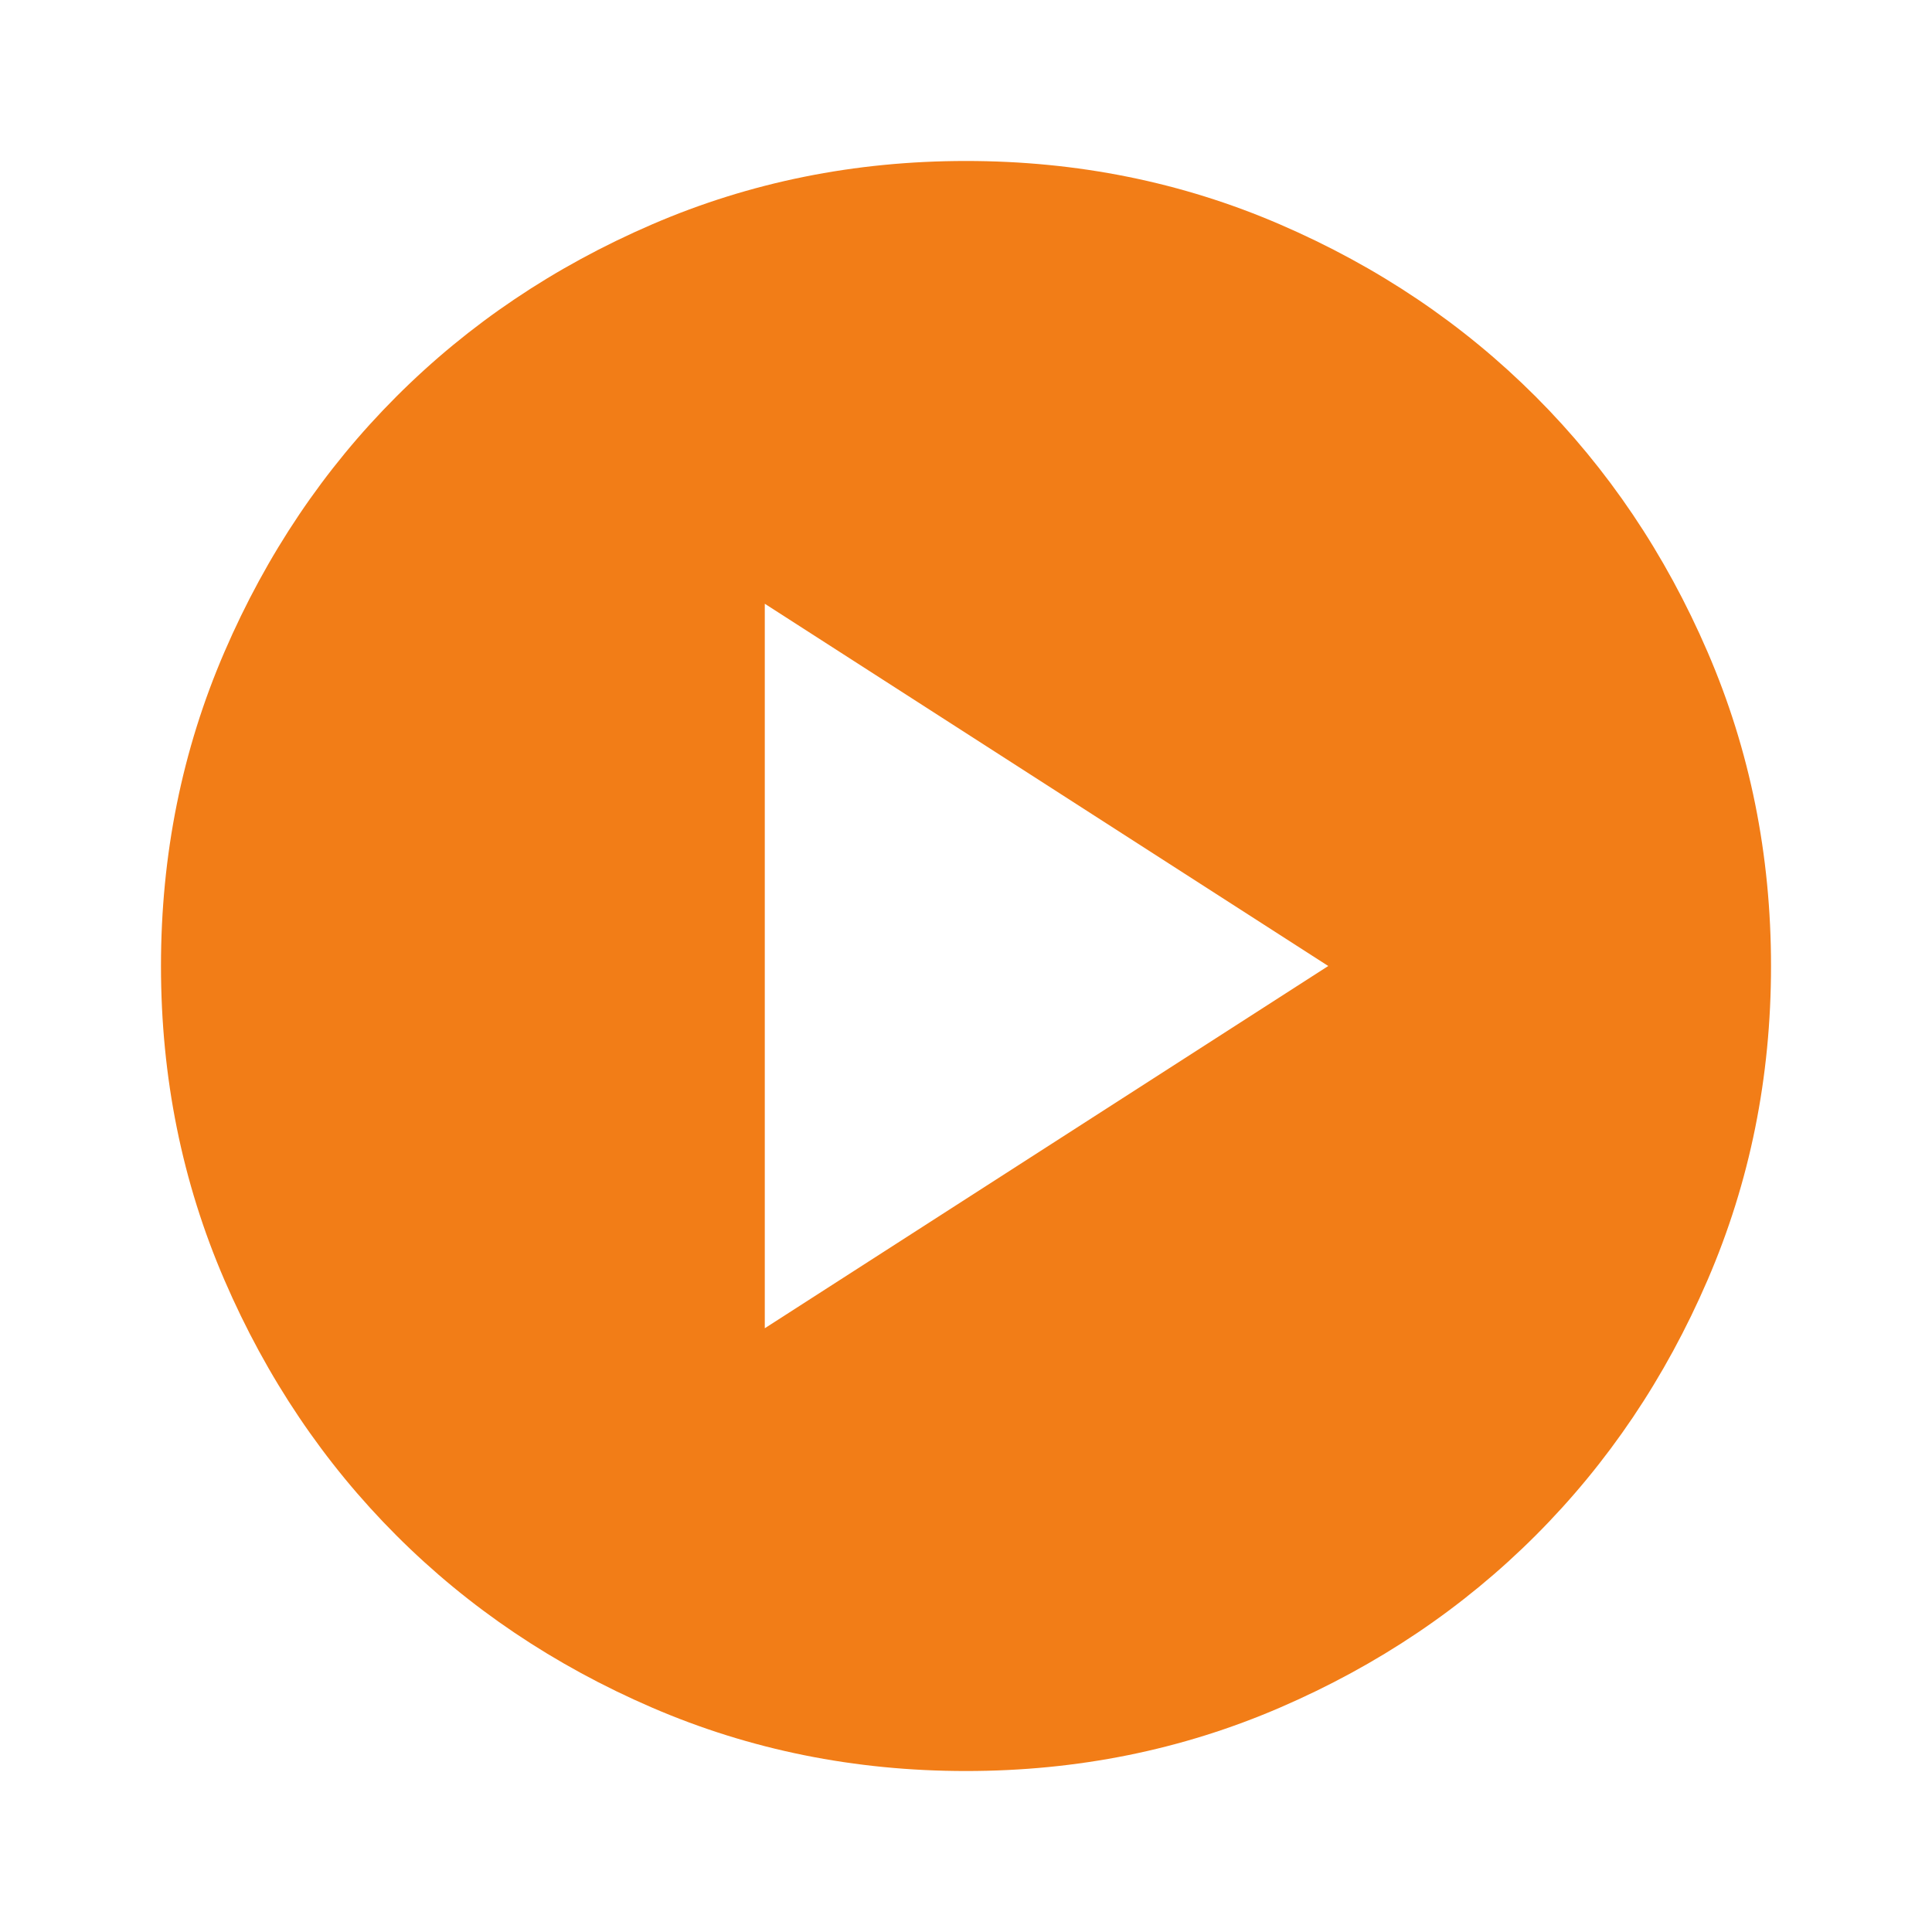 <svg width="34" height="34" viewBox="0 0 34 34" fill="none" xmlns="http://www.w3.org/2000/svg">
<path d="M13.459 23.375L23.375 17L13.459 10.625V23.375ZM17 31.167C15.04 31.167 13.199 30.795 11.475 30.051C9.752 29.307 8.252 28.298 6.977 27.023C5.702 25.748 4.693 24.249 3.949 22.525C3.205 20.801 2.833 18.96 2.833 17C2.833 15.04 3.205 13.199 3.949 11.475C4.693 9.751 5.702 8.252 6.977 6.977C8.252 5.702 9.752 4.693 11.475 3.949C13.199 3.205 15.04 2.833 17 2.833C18.96 2.833 20.802 3.205 22.525 3.949C24.249 4.693 25.748 5.702 27.023 6.977C28.298 8.252 29.308 9.751 30.051 11.475C30.795 13.199 31.167 15.04 31.167 17C31.167 18.96 30.795 20.801 30.051 22.525C29.308 24.249 28.298 25.748 27.023 27.023C25.748 28.298 24.249 29.307 22.525 30.051C20.802 30.795 18.96 31.167 17 31.167Z" fill="#F27D17"/>
</svg>

